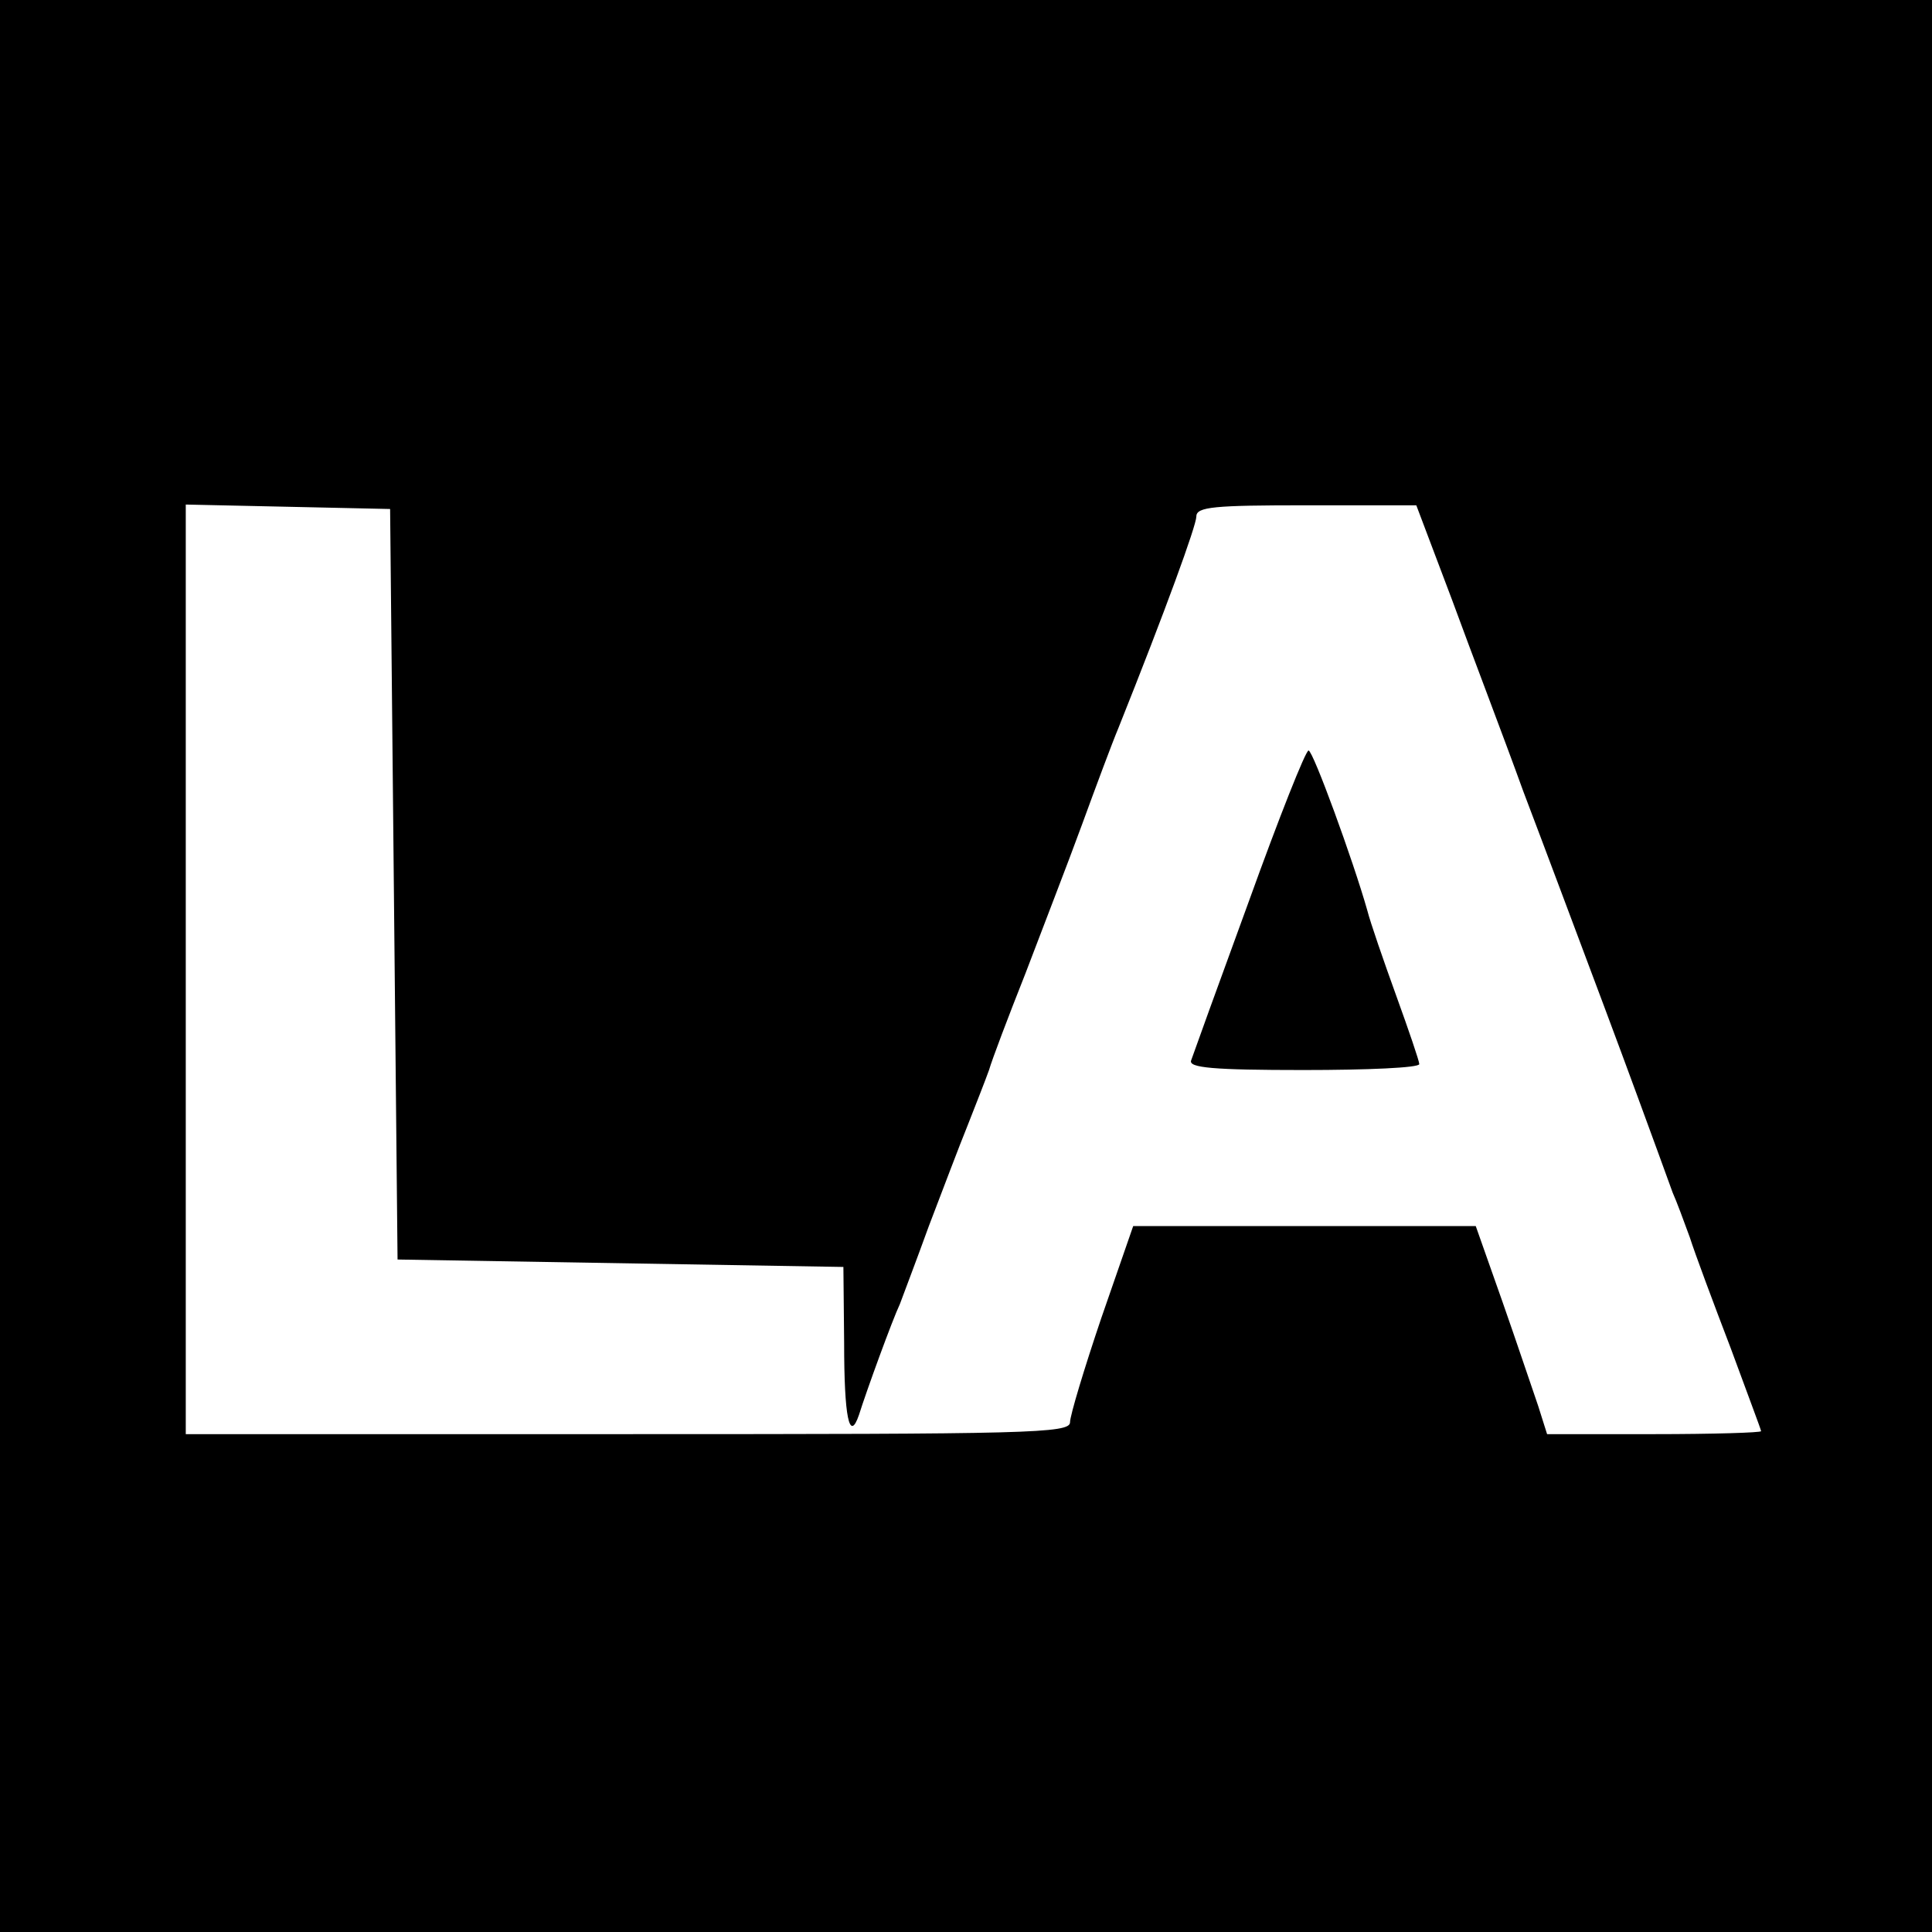 <?xml version="1.0" standalone="no"?>
<!DOCTYPE svg PUBLIC "-//W3C//DTD SVG 20010904//EN"
 "http://www.w3.org/TR/2001/REC-SVG-20010904/DTD/svg10.dtd">
<svg version="1.0" xmlns="http://www.w3.org/2000/svg"
 width="260pt" height="260pt" viewBox="0 0 260 260"
 preserveAspectRatio="xMidYMid meet">
<g transform="translate(0,260) scale(0.1,-0.1)"
fill="#000000" stroke="none">
<path d="M0 1300 l0 -1300 1300 0 1300 0 0 1300 0 1300 -1300 0 -1300 0 0
-1300z m530 110 l5 -505 300 -5 300 -5 1 -102 c0 -100 7 -135 20 -97 10 32 45
128 55 149 4 11 22 58 39 105 18 47 41 108 52 135 11 28 24 61 29 75 4 14 26
72 49 130 22 58 57 148 76 200 19 52 41 111 49 130 64 160 105 273 105 285 0
13 24 15 148 15 l148 0 48 -127 c26 -71 70 -186 96 -258 27 -71 76 -202 109
-290 33 -88 65 -176 72 -195 7 -19 16 -44 20 -55 5 -11 15 -38 23 -60 7 -22
32 -89 55 -149 22 -60 41 -110 41 -112 0 -2 -65 -4 -144 -4 l-144 0 -12 38
c-7 20 -28 83 -48 140 l-36 102 -231 0 -230 0 -43 -124 c-23 -68 -42 -131 -42
-140 0 -15 -55 -16 -595 -16 l-595 0 0 625 0 626 138 -3 137 -3 5 -505z"/>
<path d="M1681 1388 c-41 -112 -76 -209 -78 -215 -4 -10 30 -13 151 -13 86 0
156 3 156 8 0 4 -14 45 -31 92 -17 47 -35 99 -39 115 -19 67 -73 215 -79 215
-4 0 -40 -91 -80 -202z"/>
</g>
</svg>
